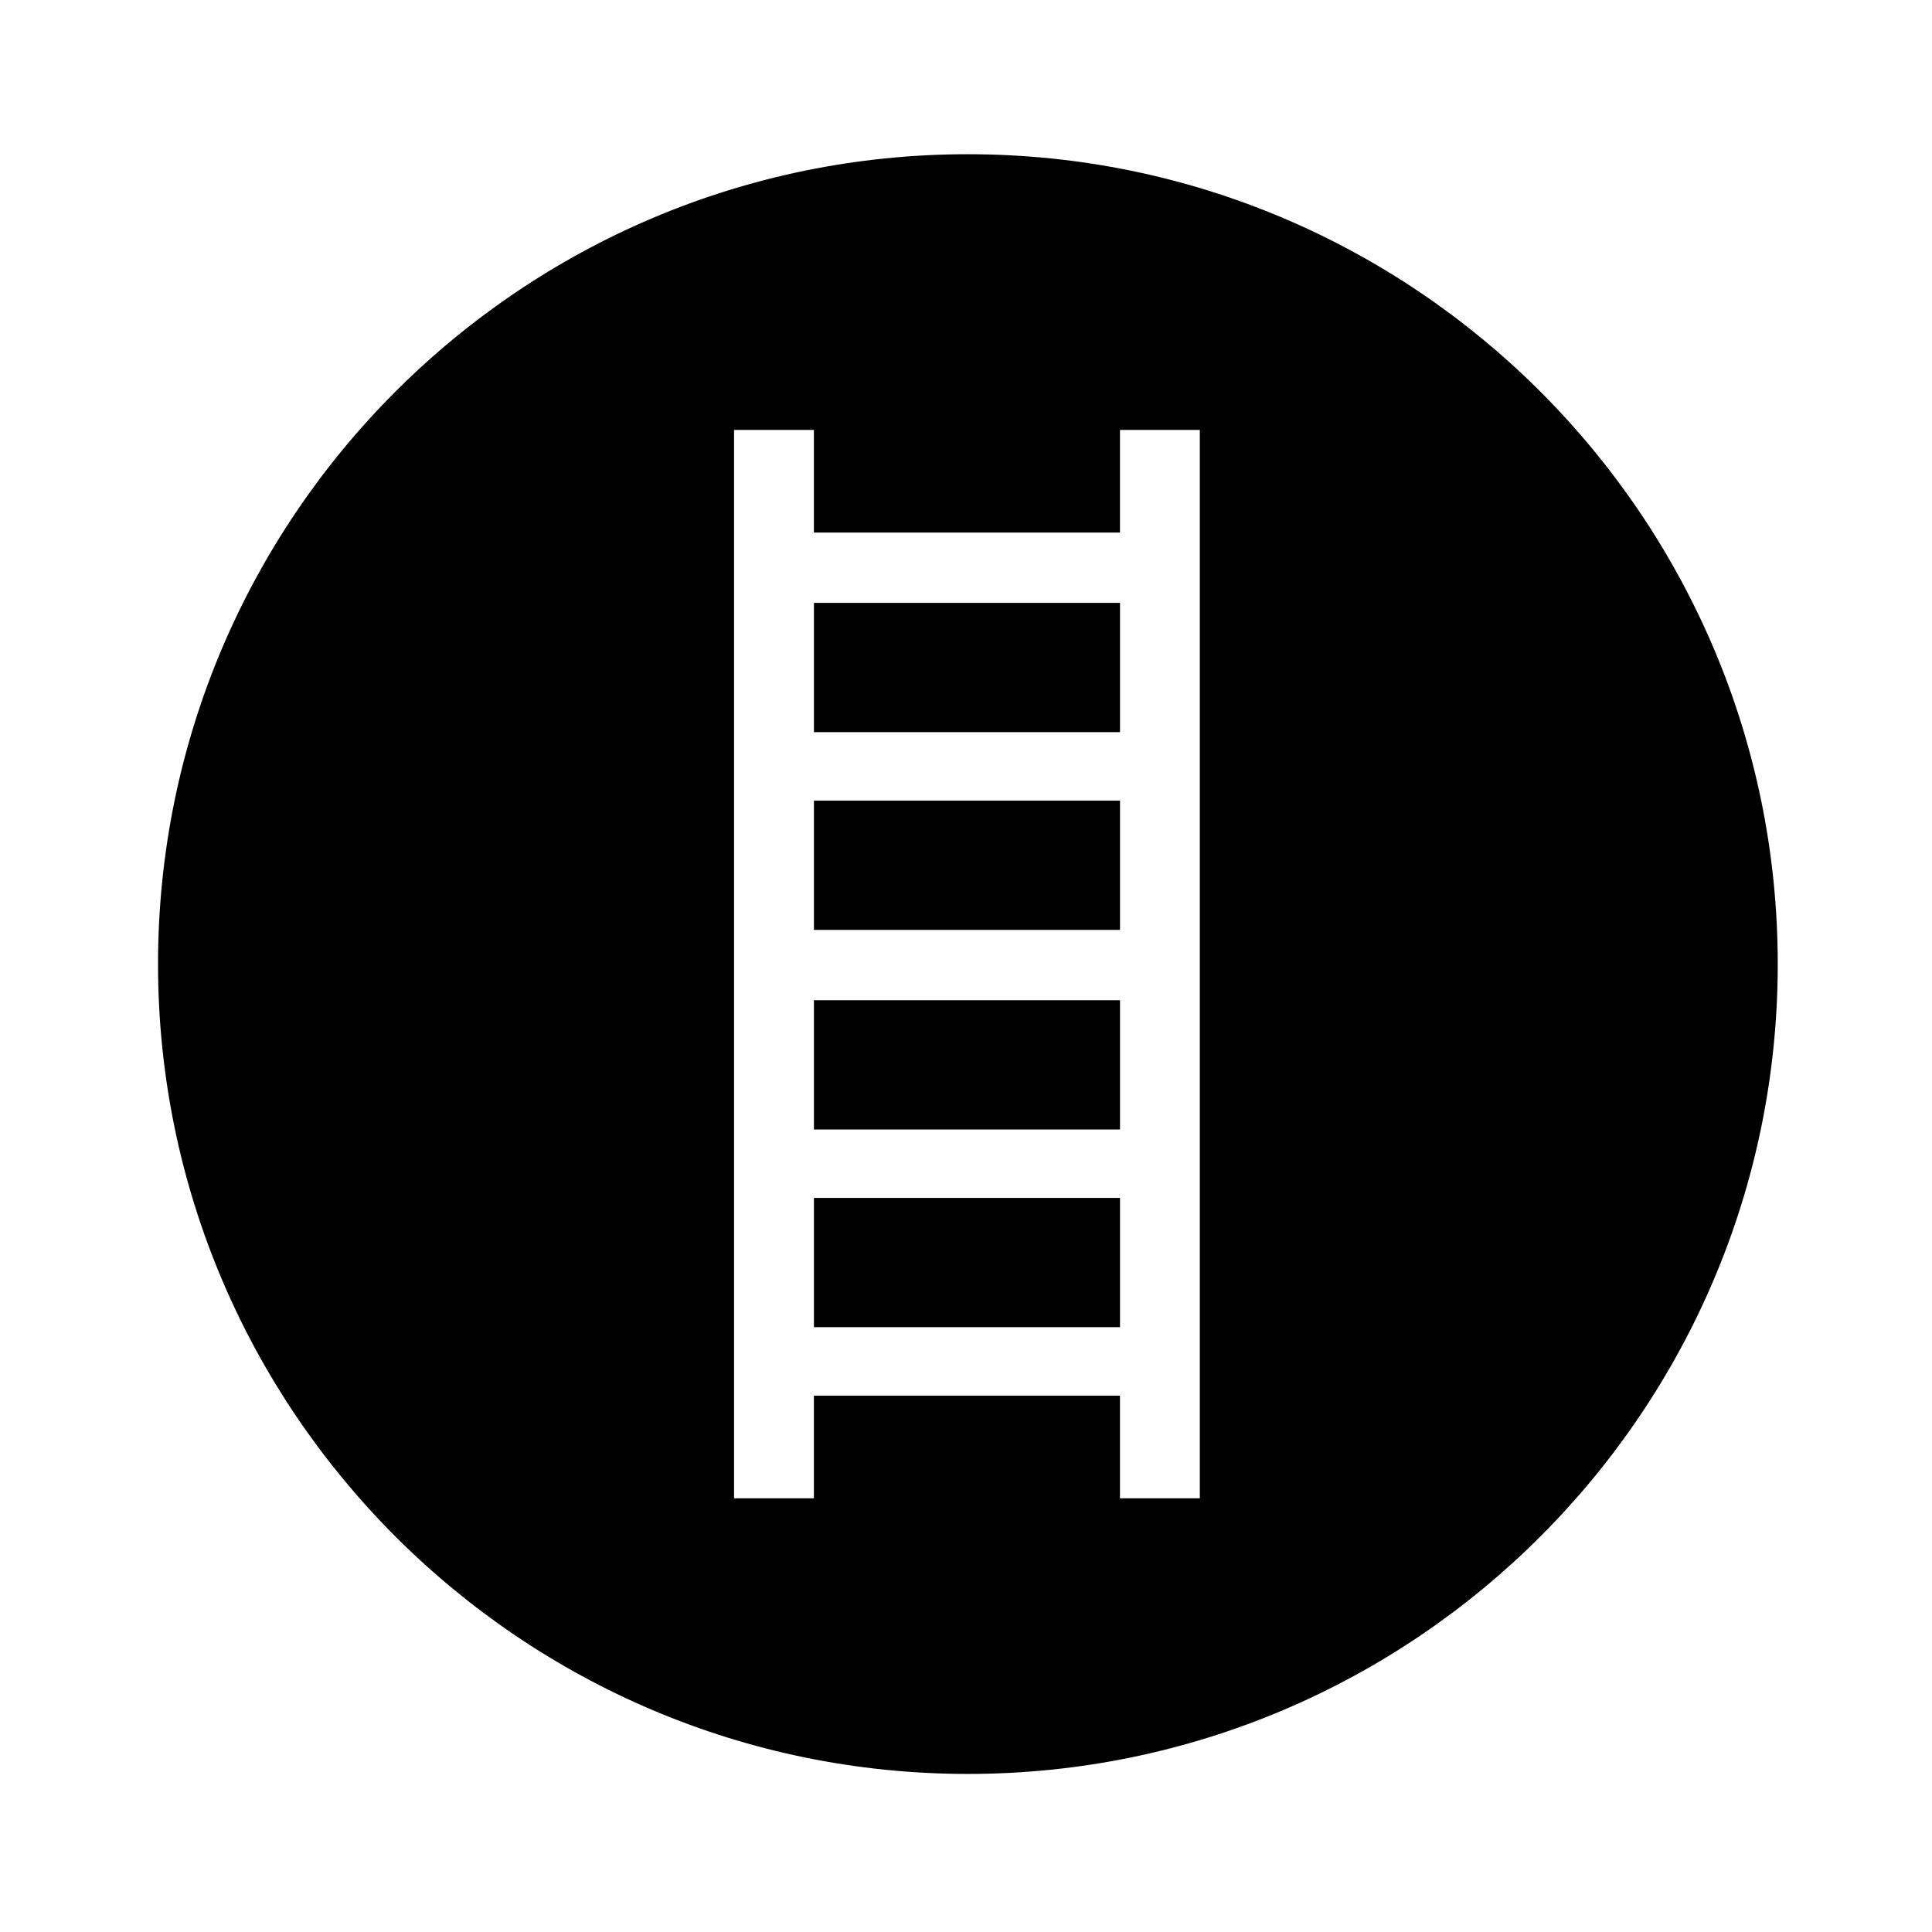 <?xml version="1.0" encoding="UTF-8"?>
<!-- Uploaded to: ICON Repo, www.iconrepo.com, Generator: ICON Repo Mixer Tools -->
<svg fill="#000000" width="800px" height="800px" version="1.1" viewBox="144 144 512 512" xmlns="http://www.w3.org/2000/svg">
 <g>
  <path d="m359.7 409.07h81.113v34.258h-81.113z"/>
  <path d="m359.7 461.46h81.113v34.258h-81.113z"/>
  <path d="m359.7 356.17h81.113v34.258h-81.113z"/>
  <path d="m359.7 303.77h81.113v34.258h-81.113z"/>
  <path d="m400.5 184.87c-118.4 0-214.62 96.227-214.62 214.62 0 118.39 96.227 214.62 214.62 214.62s214.62-96.227 214.62-214.62c0.004-118.4-96.223-214.62-214.62-214.62zm61.465 356.2h-21.16v-27.207h-81.113v27.207h-21.16v-283.14h21.16v27.207h81.113v-27.207h21.16z"/>
 </g>
</svg>